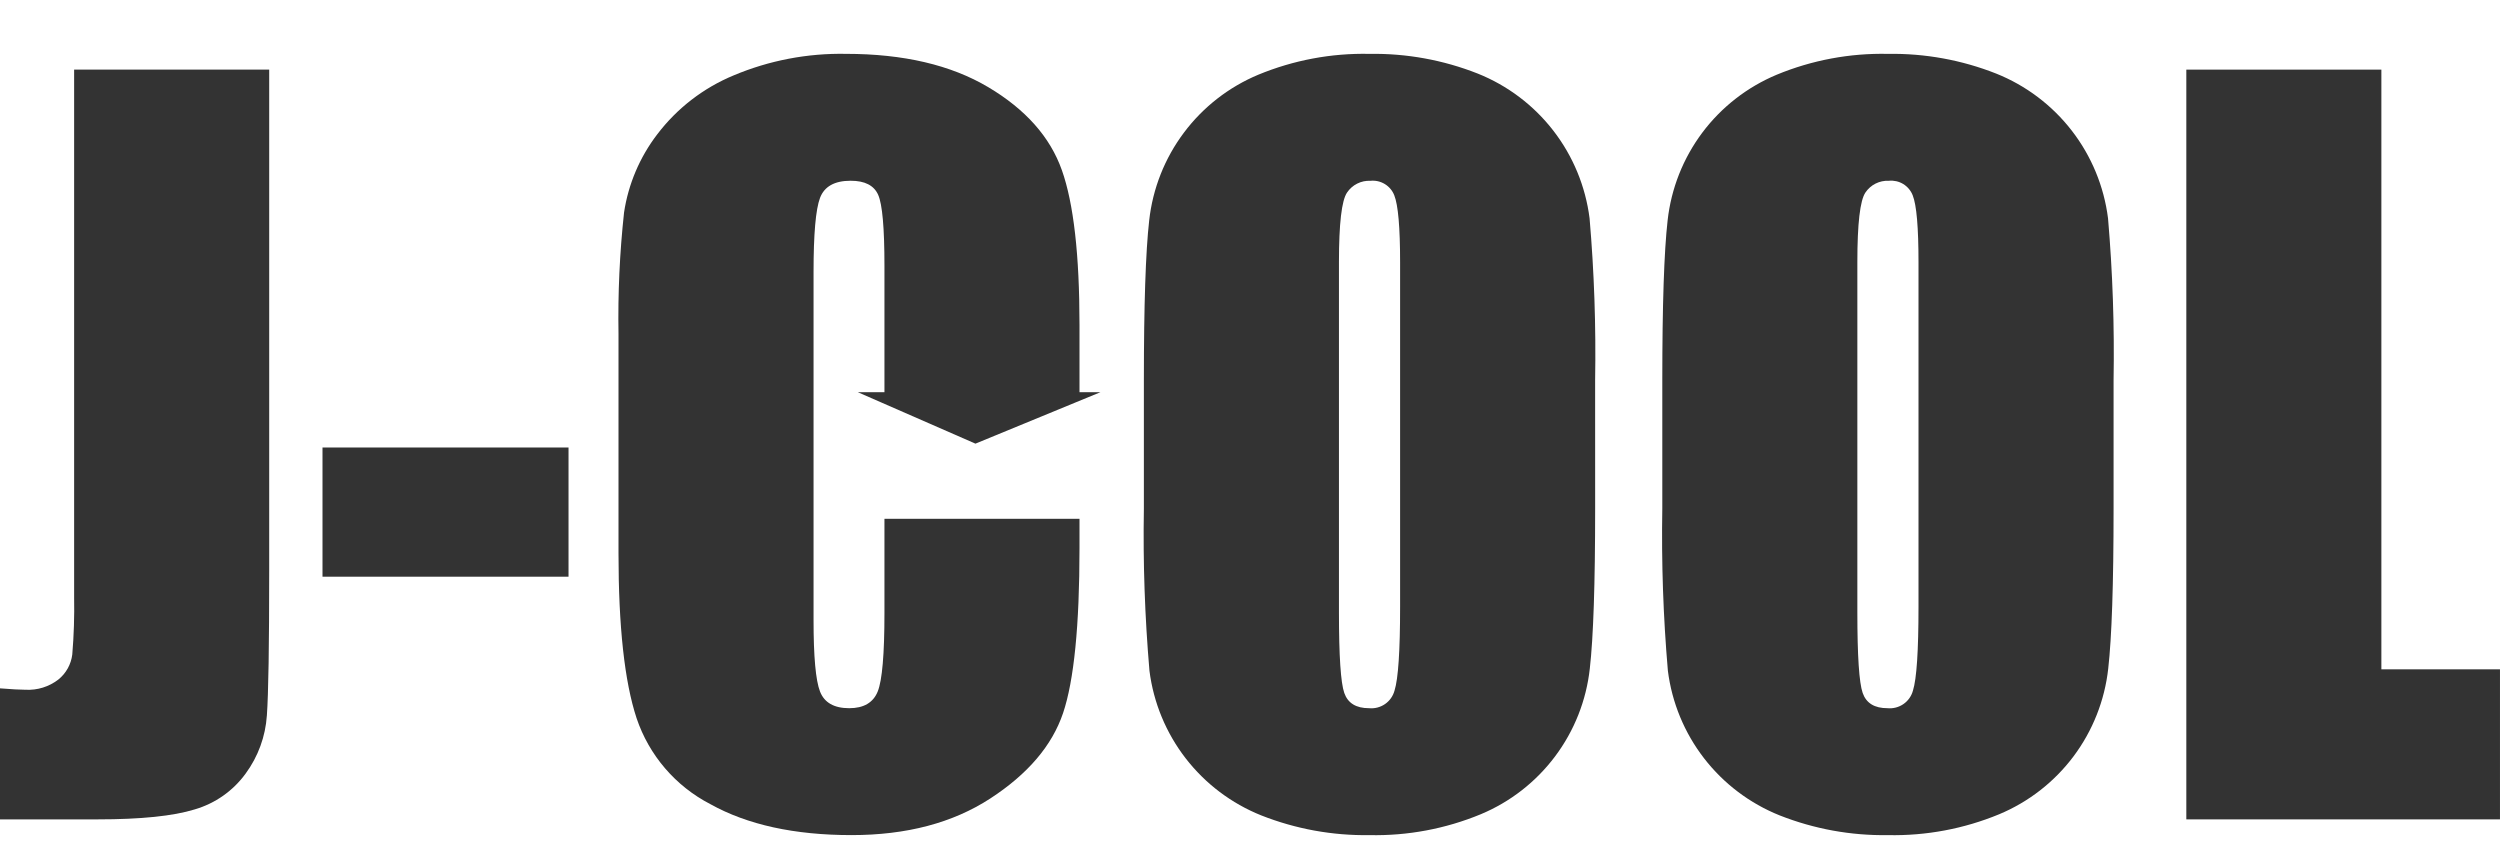 <svg width="100" height="34" viewBox="0 0 100 34" fill="none" xmlns="http://www.w3.org/2000/svg">
<path d="M10.768 2.785V22.829C10.768 25.83 10.737 27.759 10.675 28.618C10.619 29.457 10.325 30.263 9.827 30.941C9.325 31.633 8.607 32.138 7.786 32.377C6.928 32.642 5.635 32.775 3.907 32.775H0V27.534C0.469 27.571 0.809 27.59 1.019 27.59C1.493 27.616 1.96 27.471 2.335 27.181C2.643 26.933 2.843 26.574 2.891 26.181C2.955 25.418 2.979 24.651 2.965 23.885V2.785H10.768Z" fill="#333333"/>
<path d="M22.741 17.9V23.068H12.9V17.9H22.741Z" fill="#333333"/>
<path d="M43.18 15.844H35.378V10.631C35.378 9.116 35.294 8.17 35.127 7.794C34.96 7.417 34.593 7.229 34.025 7.23C33.382 7.23 32.974 7.459 32.801 7.915C32.629 8.372 32.542 9.36 32.542 10.879V24.809C32.542 26.266 32.628 27.217 32.801 27.662C32.974 28.106 33.364 28.328 33.969 28.328C34.55 28.328 34.929 28.105 35.109 27.659C35.288 27.214 35.378 26.168 35.378 24.521V20.752H43.18V21.921C43.18 25.025 42.96 27.227 42.522 28.525C42.083 29.824 41.113 30.962 39.612 31.939C38.111 32.916 36.261 33.404 34.062 33.404C31.776 33.404 29.892 32.99 28.409 32.163C27.018 31.443 25.962 30.211 25.463 28.727C24.981 27.263 24.74 25.062 24.74 22.122V13.361C24.713 11.737 24.787 10.113 24.962 8.499C25.133 7.363 25.589 6.29 26.286 5.378C27.078 4.333 28.134 3.518 29.345 3.016C30.767 2.418 32.298 2.125 33.839 2.154C36.137 2.154 38.034 2.598 39.529 3.486C41.024 4.374 42.006 5.481 42.475 6.807C42.945 8.133 43.179 10.195 43.18 12.995V15.844Z" fill="#333333"/>
<path d="M63.806 20.345C63.806 23.359 63.735 25.492 63.592 26.745C63.452 28.017 62.973 29.229 62.205 30.253C61.438 31.277 60.41 32.078 59.228 32.571C57.819 33.153 56.305 33.437 54.78 33.405C53.3 33.428 51.83 33.16 50.453 32.617C49.258 32.139 48.213 31.35 47.426 30.332C46.639 29.314 46.139 28.105 45.978 26.828C45.793 24.672 45.718 22.509 45.755 20.345V15.214C45.755 12.201 45.826 10.068 45.968 8.814C46.109 7.542 46.588 6.331 47.356 5.307C48.123 4.282 49.151 3.482 50.333 2.988C51.742 2.406 53.256 2.122 54.78 2.155C56.26 2.131 57.73 2.399 59.107 2.942C60.302 3.42 61.347 4.209 62.134 5.227C62.921 6.245 63.421 7.455 63.583 8.731C63.768 10.887 63.842 13.051 63.805 15.214L63.806 20.345ZM56.004 10.491C56.004 9.095 55.926 8.203 55.772 7.815C55.699 7.626 55.566 7.467 55.393 7.362C55.221 7.257 55.018 7.211 54.817 7.232C54.634 7.223 54.452 7.261 54.288 7.344C54.124 7.426 53.984 7.55 53.882 7.702C53.666 8.017 53.558 8.947 53.558 10.49V24.495C53.558 26.236 53.629 27.31 53.771 27.718C53.913 28.125 54.243 28.329 54.762 28.328C54.987 28.35 55.214 28.291 55.4 28.163C55.587 28.034 55.722 27.843 55.781 27.624C55.929 27.155 56.004 26.038 56.004 24.271V10.491Z" fill="#333333"/>
<path d="M84.543 20.345C84.543 23.359 84.471 25.492 84.329 26.745C84.188 28.017 83.709 29.229 82.942 30.253C82.174 31.278 81.146 32.078 79.965 32.571C78.556 33.153 77.041 33.437 75.517 33.405C74.037 33.428 72.567 33.16 71.19 32.617C69.995 32.139 68.95 31.35 68.163 30.332C67.376 29.314 66.876 28.105 66.715 26.828C66.529 24.672 66.455 22.509 66.492 20.345V15.214C66.492 12.201 66.563 10.068 66.705 8.814C66.846 7.542 67.325 6.331 68.092 5.306C68.86 4.282 69.888 3.482 71.07 2.988C72.478 2.406 73.993 2.122 75.517 2.155C76.997 2.131 78.468 2.399 79.844 2.942C81.039 3.42 82.085 4.209 82.872 5.227C83.659 6.245 84.159 7.454 84.321 8.731C84.506 10.887 84.58 13.051 84.543 15.214L84.543 20.345ZM76.74 10.491C76.74 9.095 76.663 8.203 76.509 7.815C76.436 7.626 76.302 7.467 76.13 7.361C75.957 7.256 75.755 7.21 75.553 7.231C75.37 7.222 75.188 7.261 75.023 7.343C74.859 7.425 74.72 7.549 74.617 7.701C74.402 8.016 74.294 8.946 74.294 10.489V24.495C74.294 26.236 74.365 27.31 74.507 27.718C74.649 28.125 74.979 28.329 75.499 28.328C75.724 28.35 75.951 28.291 76.137 28.163C76.324 28.034 76.459 27.843 76.518 27.624C76.666 27.155 76.74 26.038 76.74 24.271V10.491Z" fill="#333333"/>
<path d="M95.255 2.785V26.773H99.999V32.775H87.453V2.785H95.255Z" fill="#333333"/>
<path d="M39.018 17.746L43.055 16.084L44.02 15.687H34.31" fill="#333333"/>
</svg>
